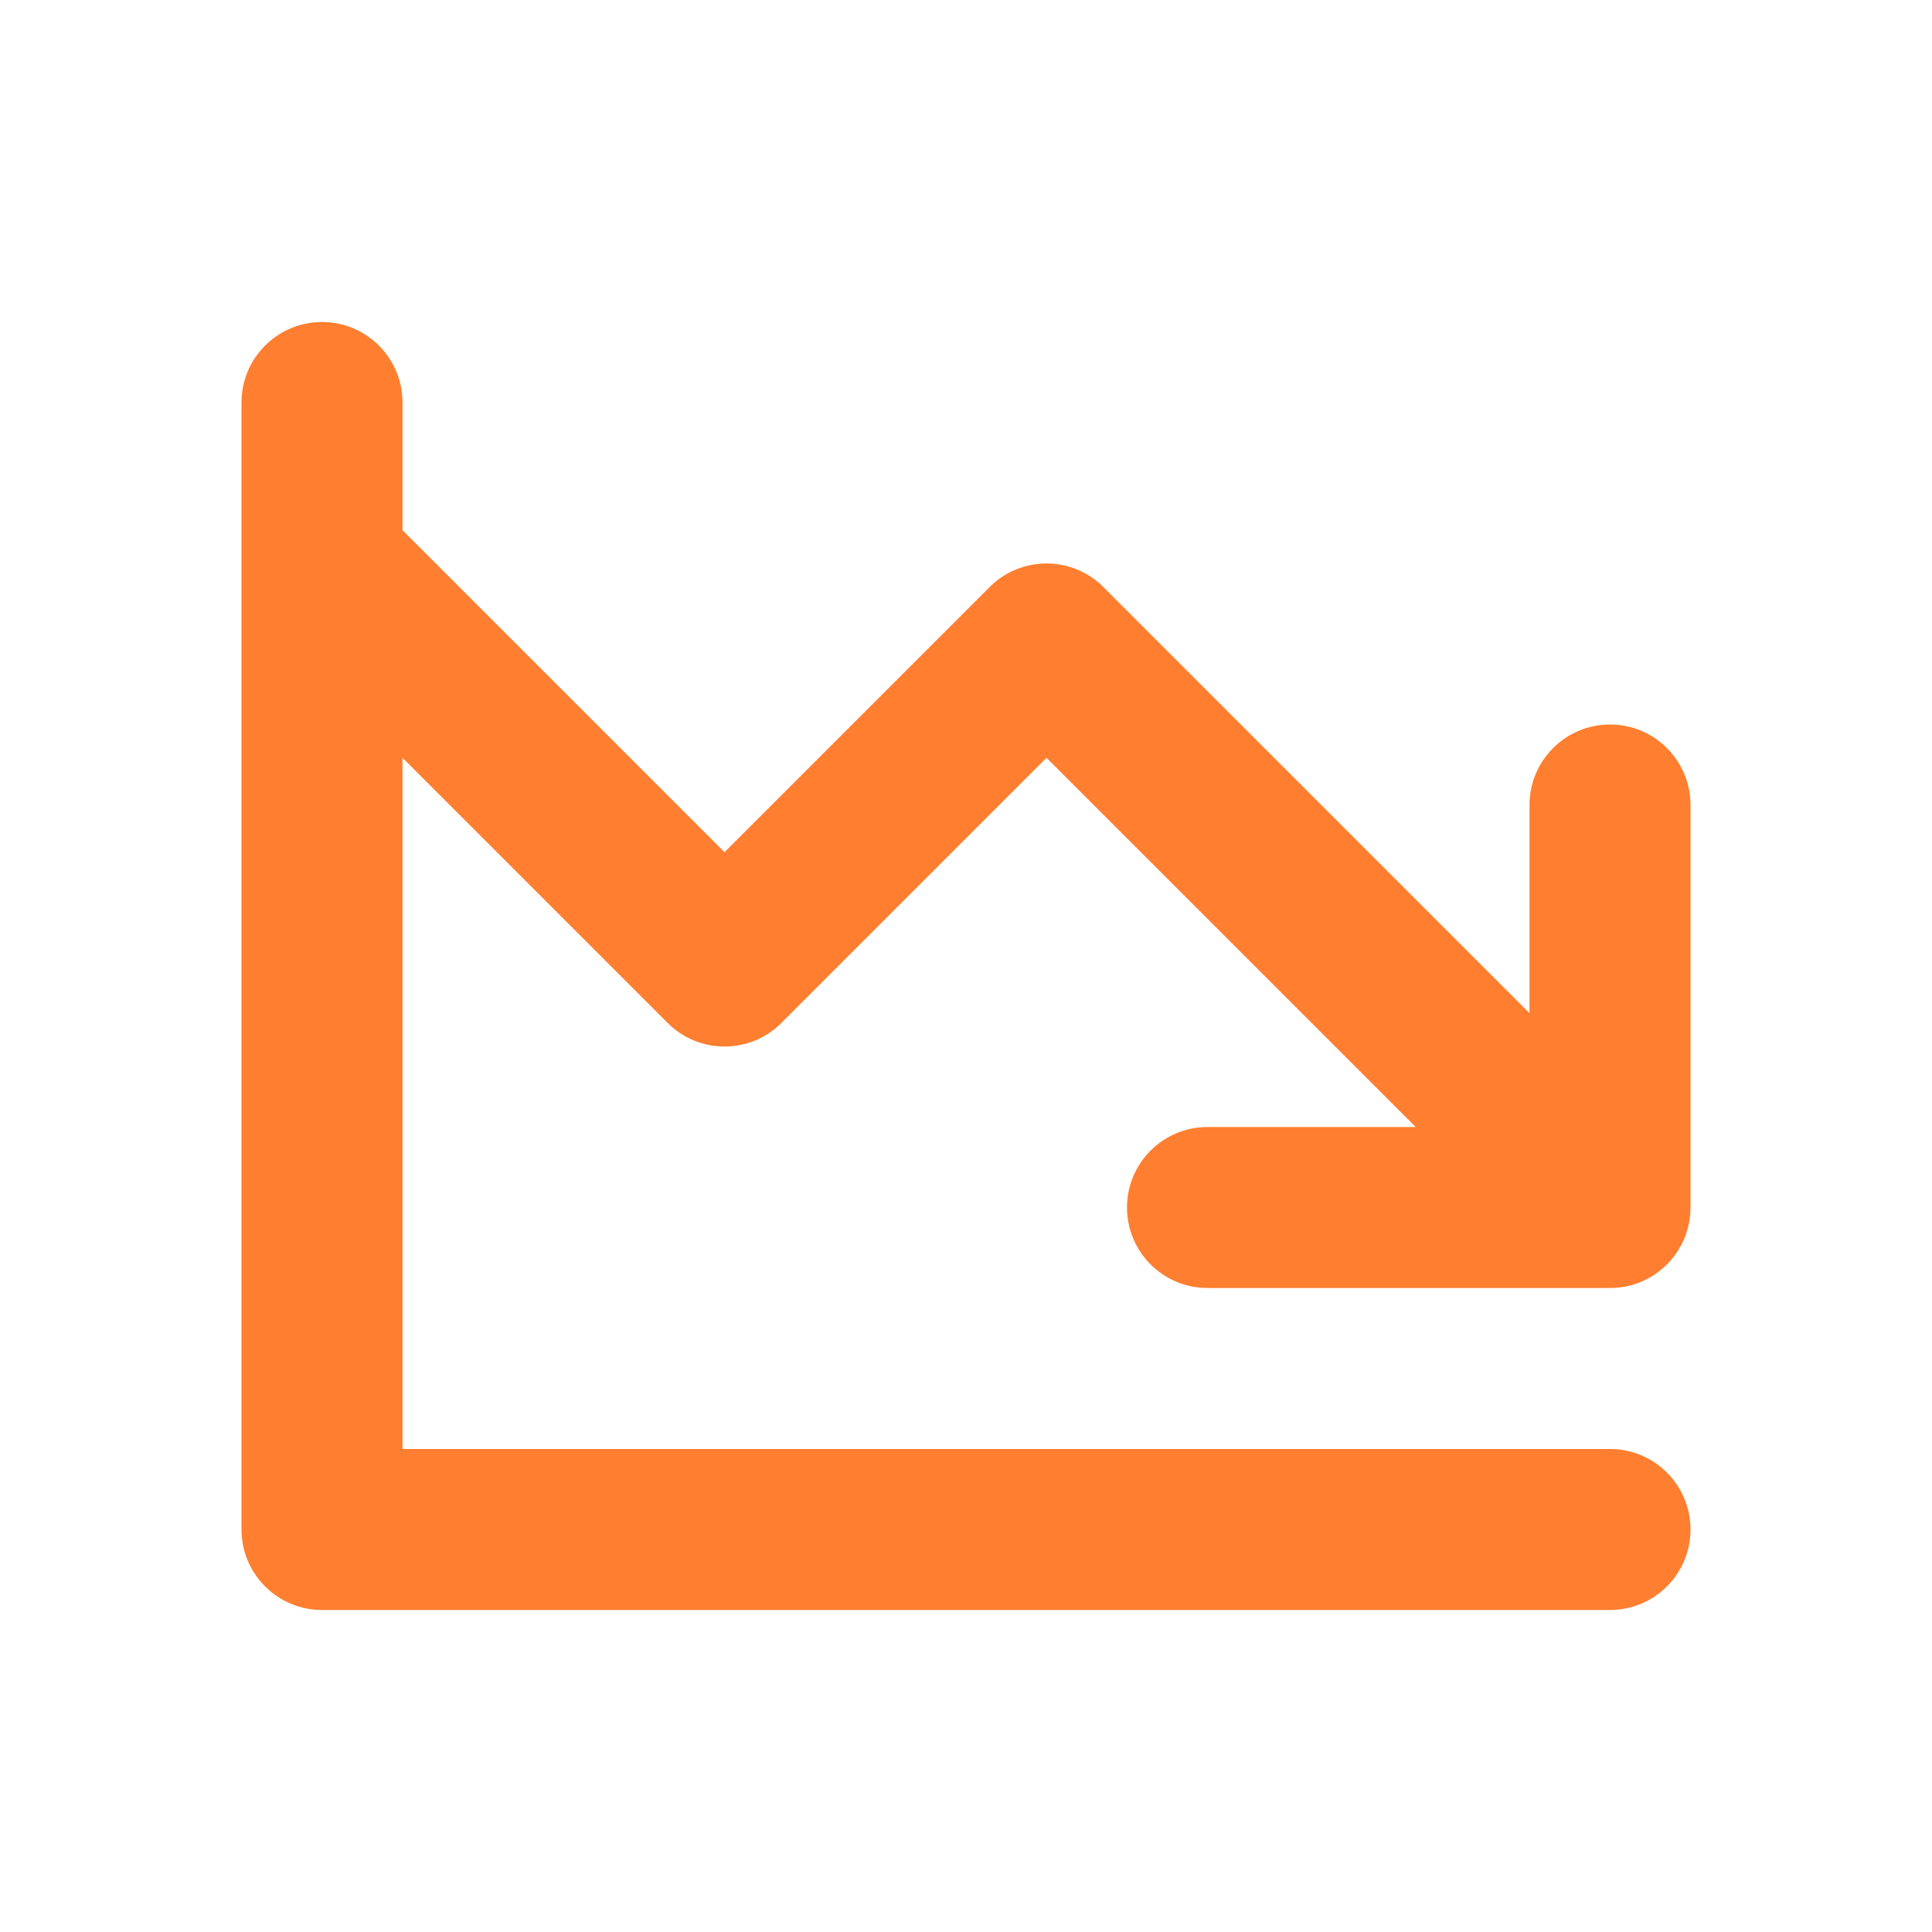 <svg xmlns="http://www.w3.org/2000/svg" width="800px" height="800px" viewBox="0 0 24 24" fill="none"><g id="SVGRepo_bgCarrier" stroke-width="0"></g><g id="SVGRepo_tracerCarrier" stroke-linecap="round" stroke-linejoin="round"></g><g id="SVGRepo_iconCarrier"><path fill-rule="evenodd" clip-rule="evenodd" d="M5 5C5 4.448 4.552 4 4 4C3.448 4 3 4.448 3 5V7C3 7 3 7 3 7L3 19C3 19.552 3.448 20 4 20H20C20.552 20 21 19.552 21 19C21 18.448 20.552 18 20 18H5V9.414L8.293 12.707C8.683 13.098 9.317 13.098 9.707 12.707L13 9.414L17.586 14H15C14.448 14 14 14.448 14 15C14 15.552 14.448 16 15 16H20C20.552 16 21 15.552 21 15V10C21 9.448 20.552 9 20 9C19.448 9 19 9.448 19 10V12.586L13.707 7.293C13.317 6.902 12.683 6.902 12.293 7.293L9 10.586L5 6.586V5Z" fill="#FF7E2F"></path></g></svg>